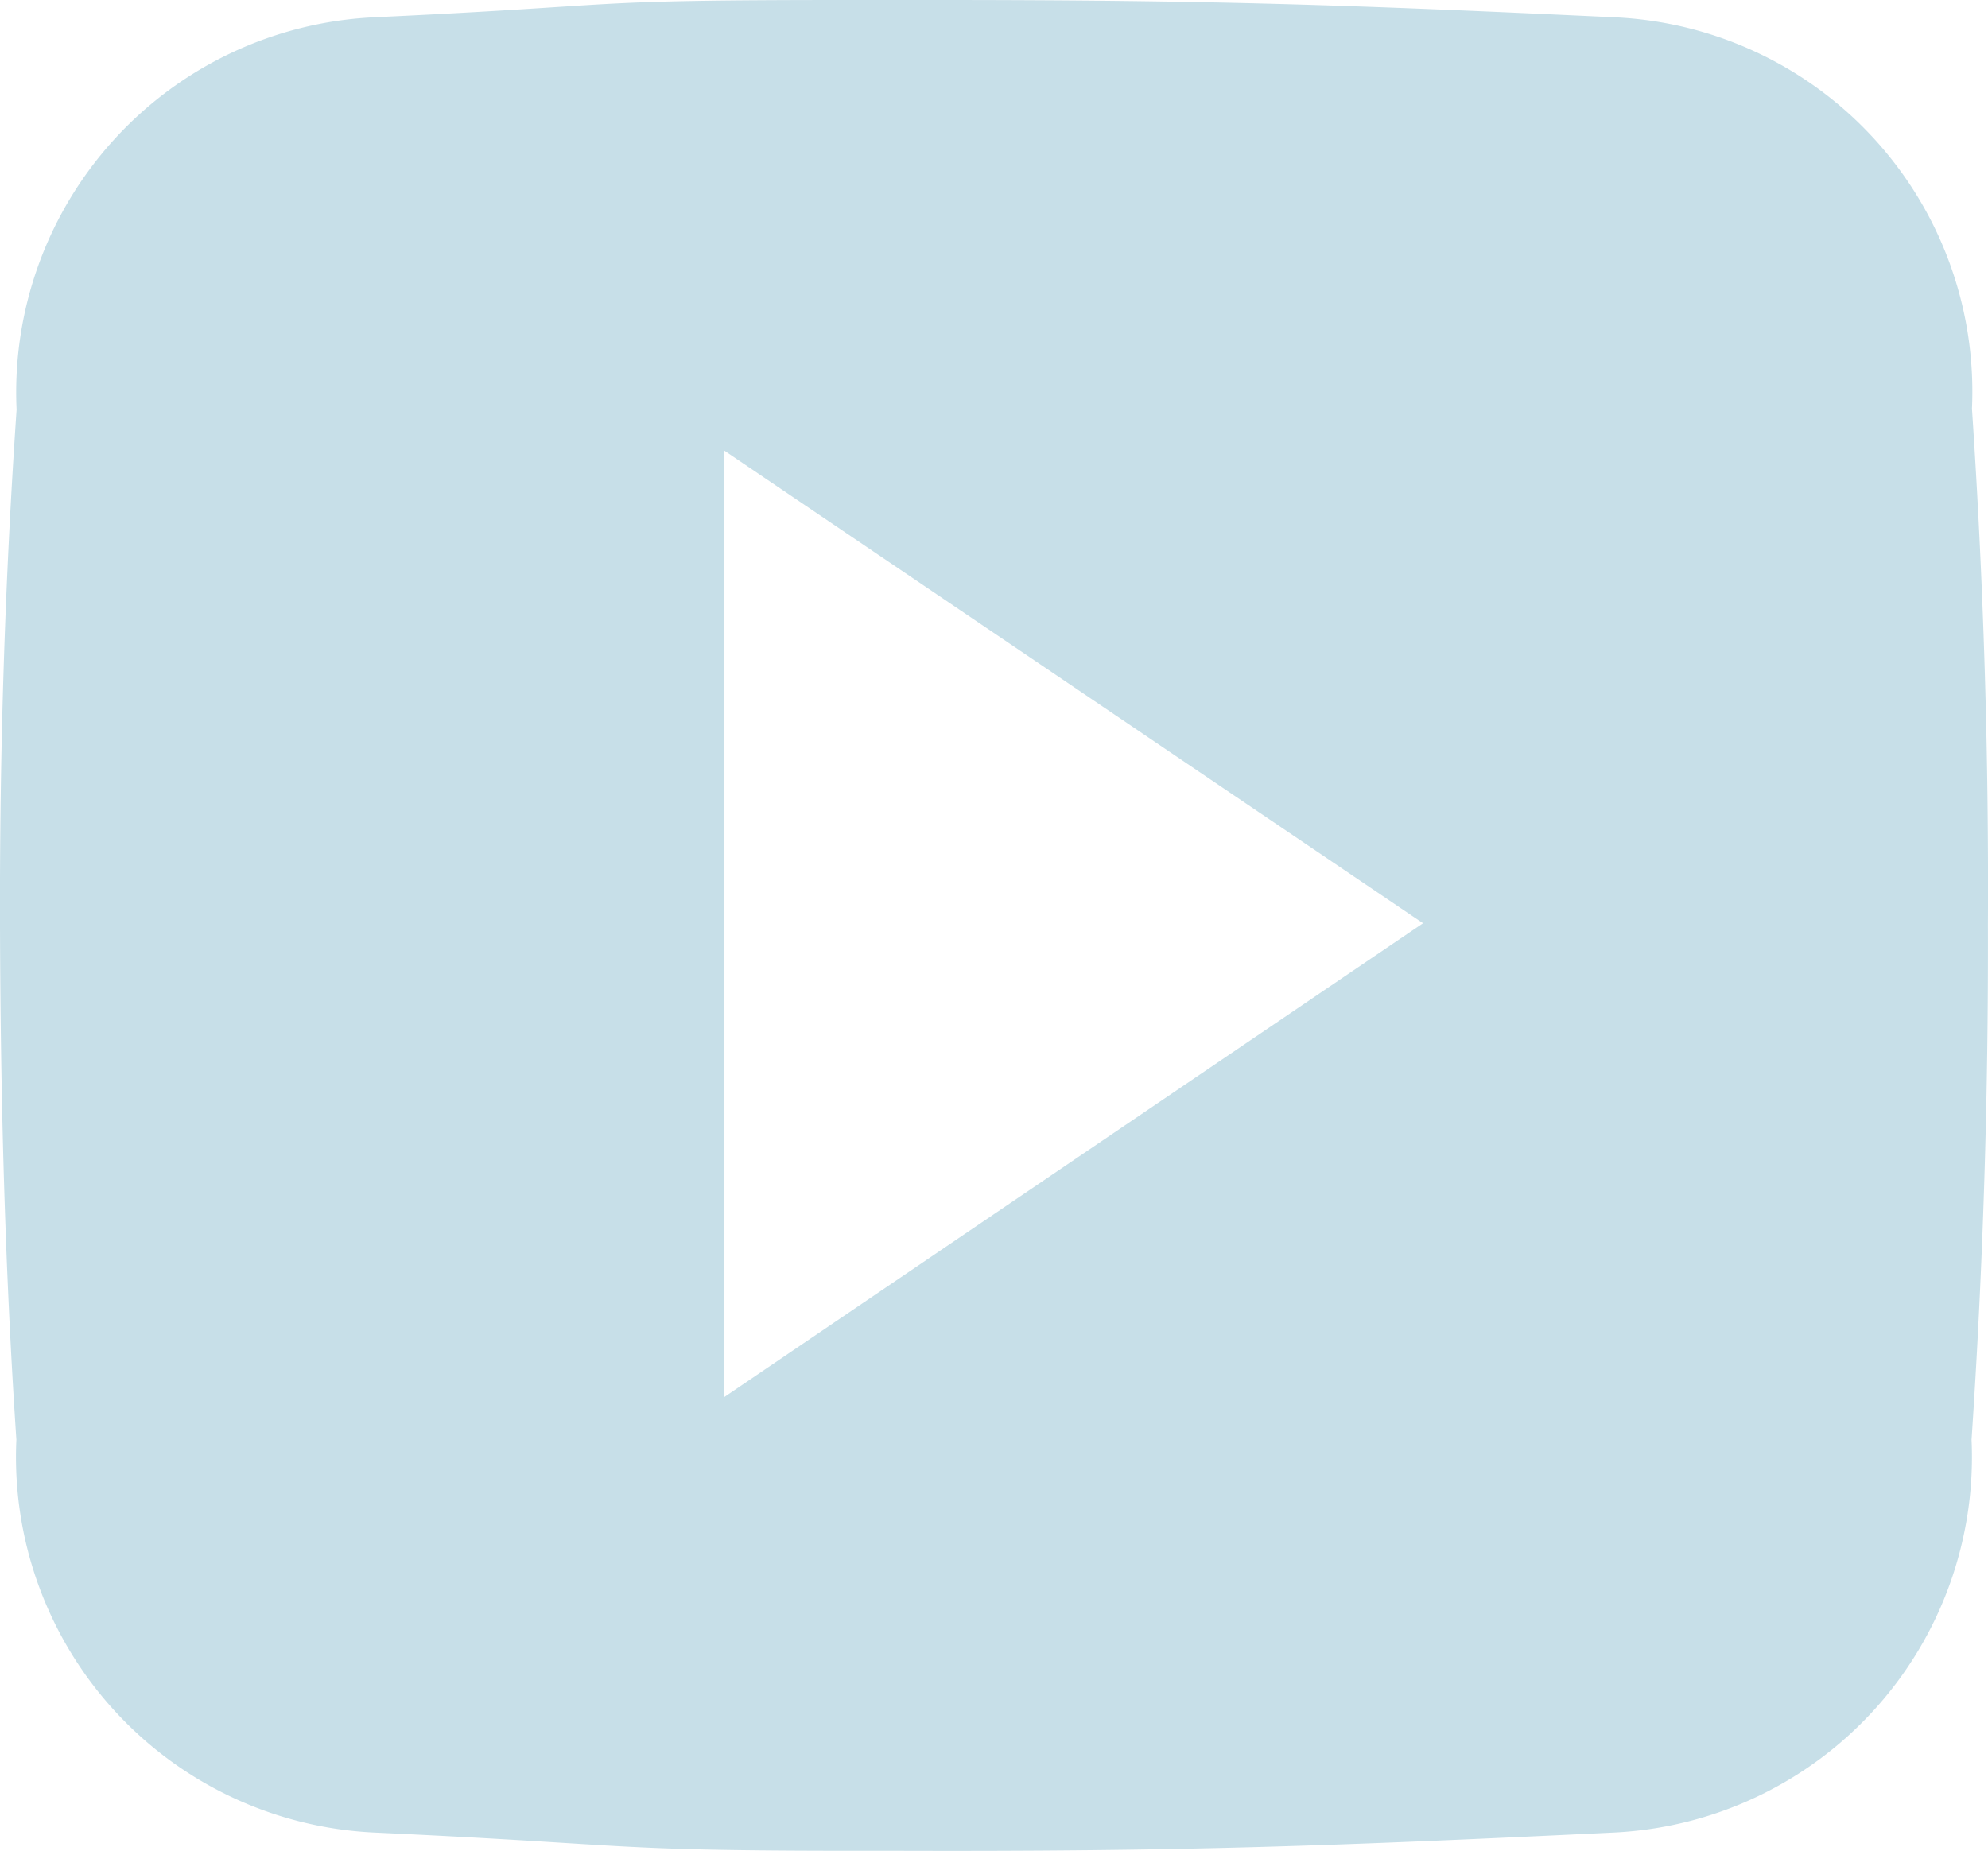<svg xmlns="http://www.w3.org/2000/svg" width="28.995" height="27.002" viewBox="0 0 28.995 27.002">
  <path id="icon_youtube" d="M28.761,10.462a5.466,5.466,0,0,0-5.2-5.709c-3.9-.183-5.868-.253-9.925-.253H12.367c-4.05,0-3.03.07-6.925.253a5.478,5.478,0,0,0-5.2,5.723C.07,12.98-.007,15.483,0,17.986S.07,22.992.239,25.5a5.484,5.484,0,0,0,5.2,5.73c4.092.19,3.29.274,7.558.267,4.275.014,6.459-.07,10.558-.267a5.485,5.485,0,0,0,5.2-5.73c.169-2.51.246-5.013.239-7.523Q29.014,14.224,28.761,10.462ZM10.555,24.884V11.067l10.2,6.9Z" transform="translate(0 -4.5)" fill="#c7dfe8"/>
</svg>
